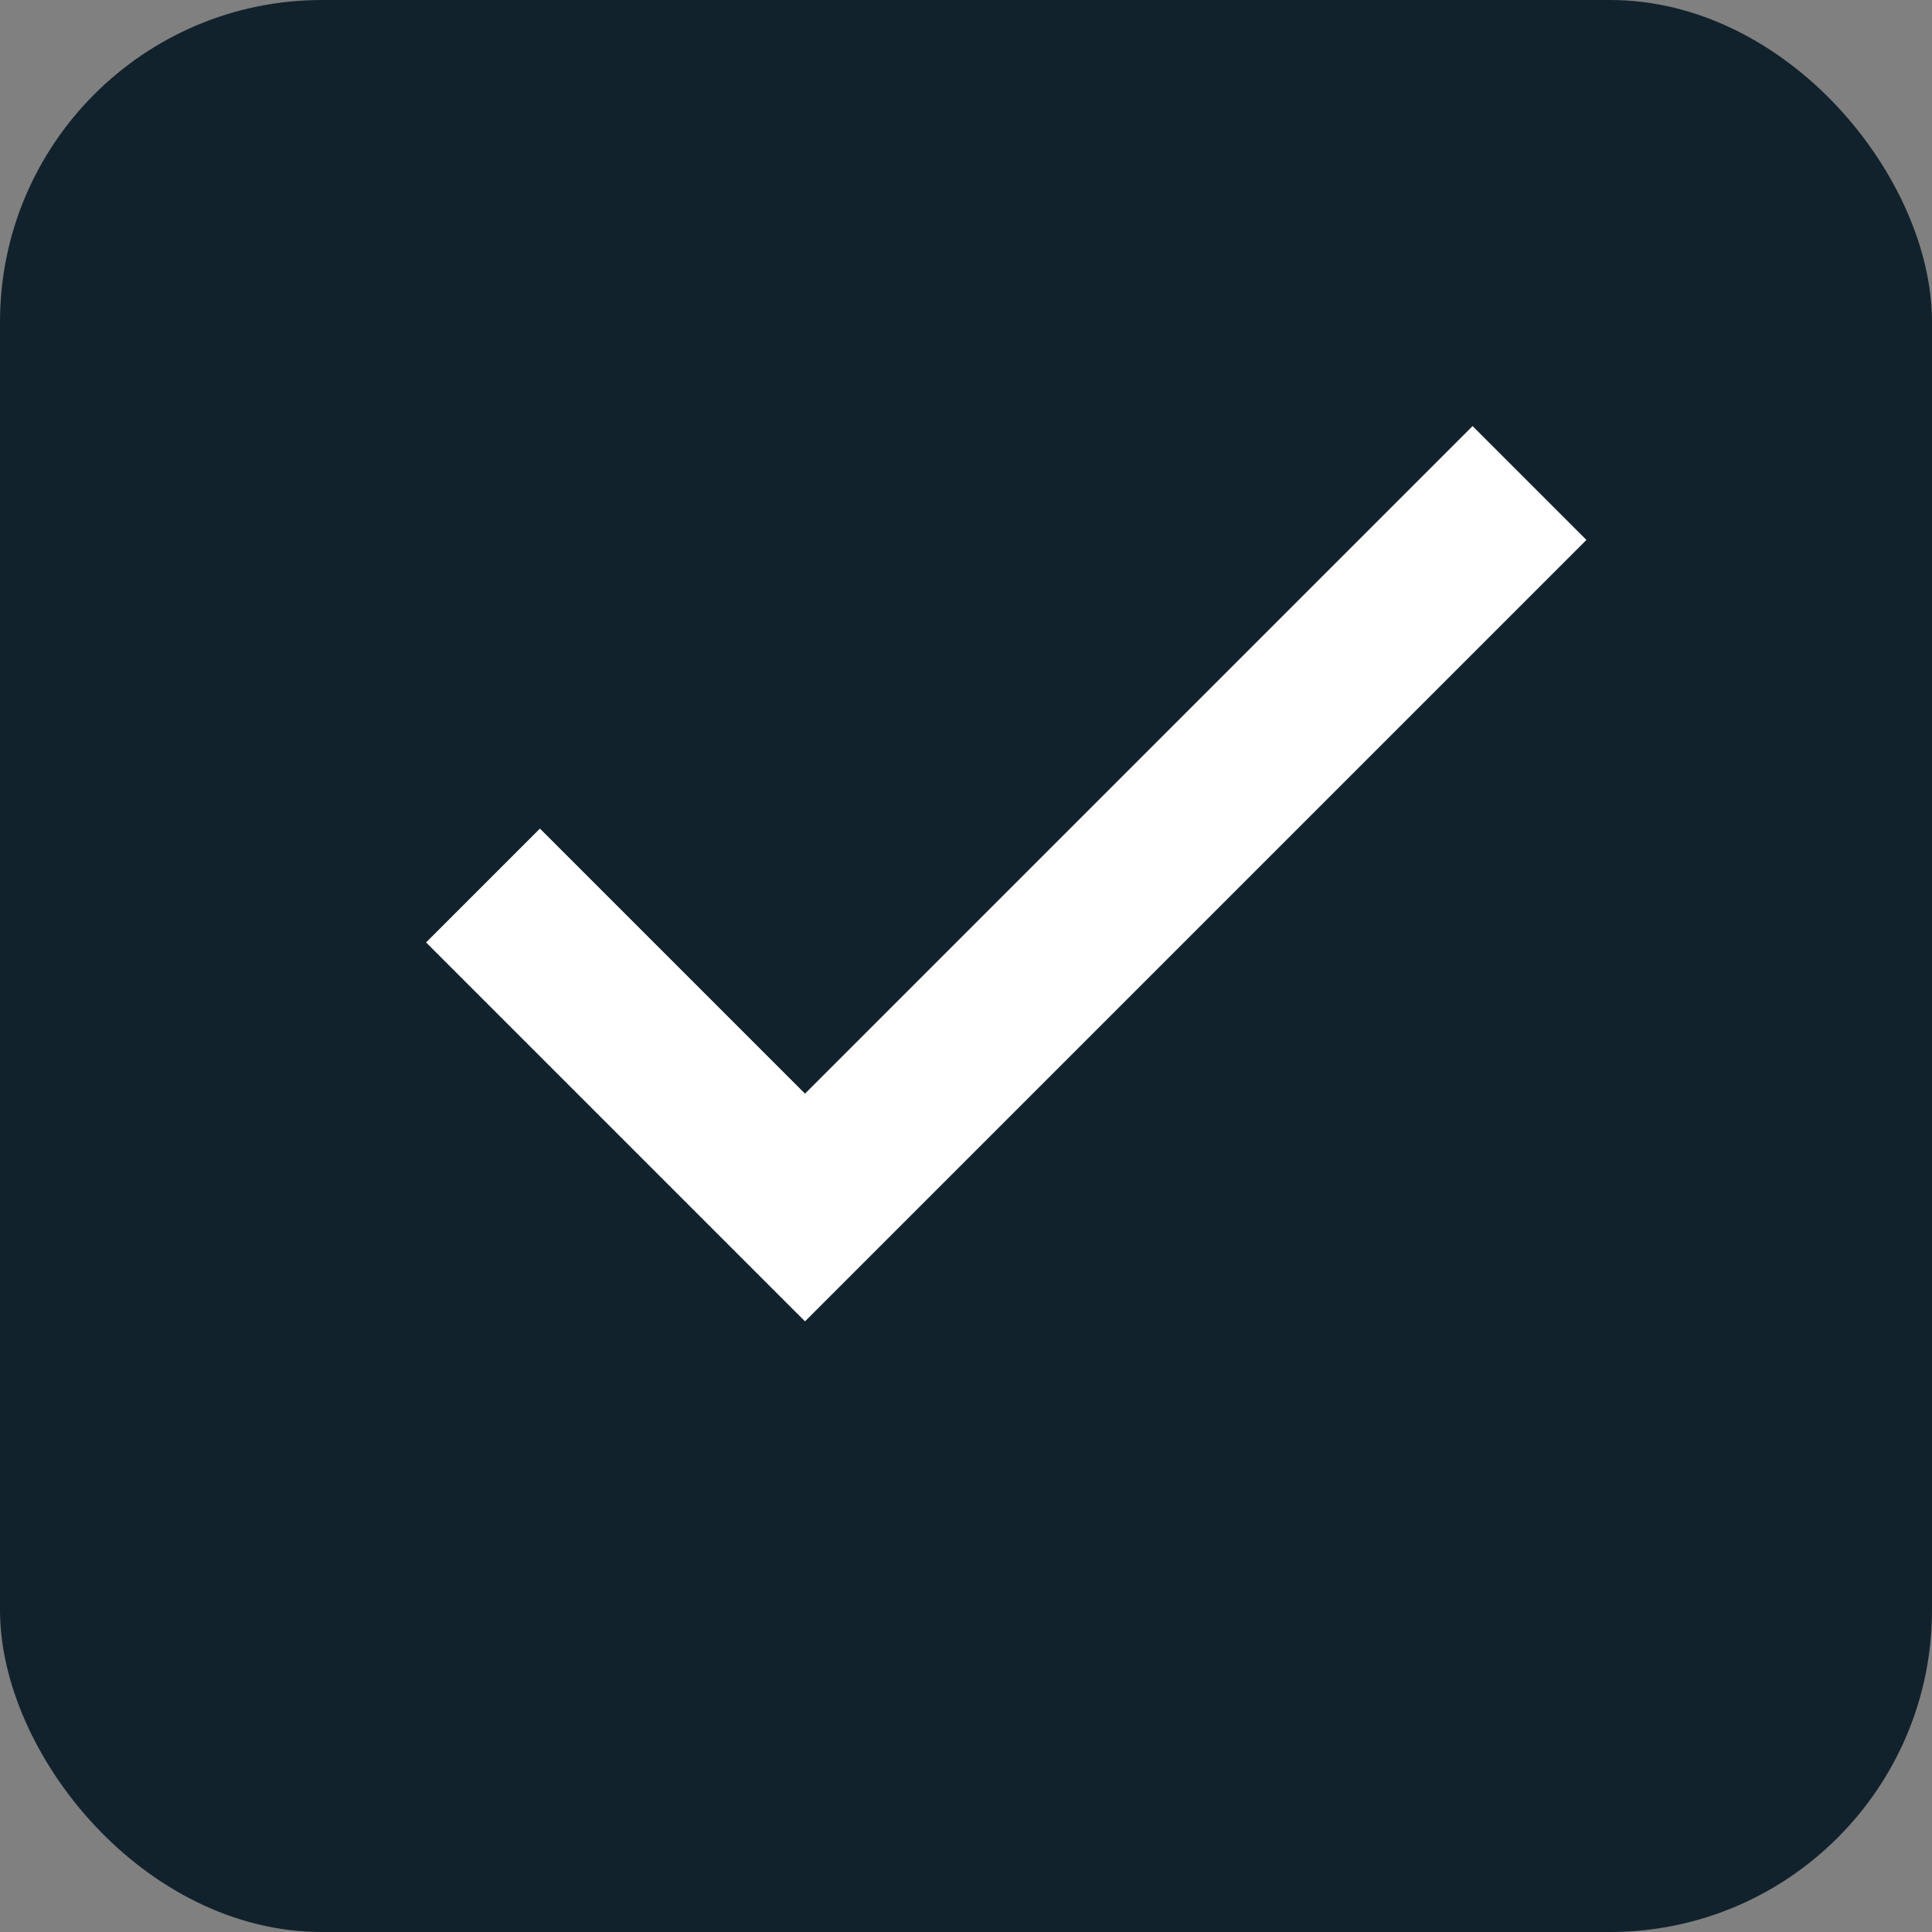<?xml version="1.0" encoding="UTF-8"?> <svg xmlns="http://www.w3.org/2000/svg" width="12" height="12" viewBox="0 0 12 12" fill="none"><rect x="0" y="0" width="12" height="12" fill="#808080" stroke="none"/> <rect width="12" height="12" rx="2" fill="#11222C"></rect> <path d="M3 5.5L5 7.5L9.5 3" stroke="white"></path> </svg> 